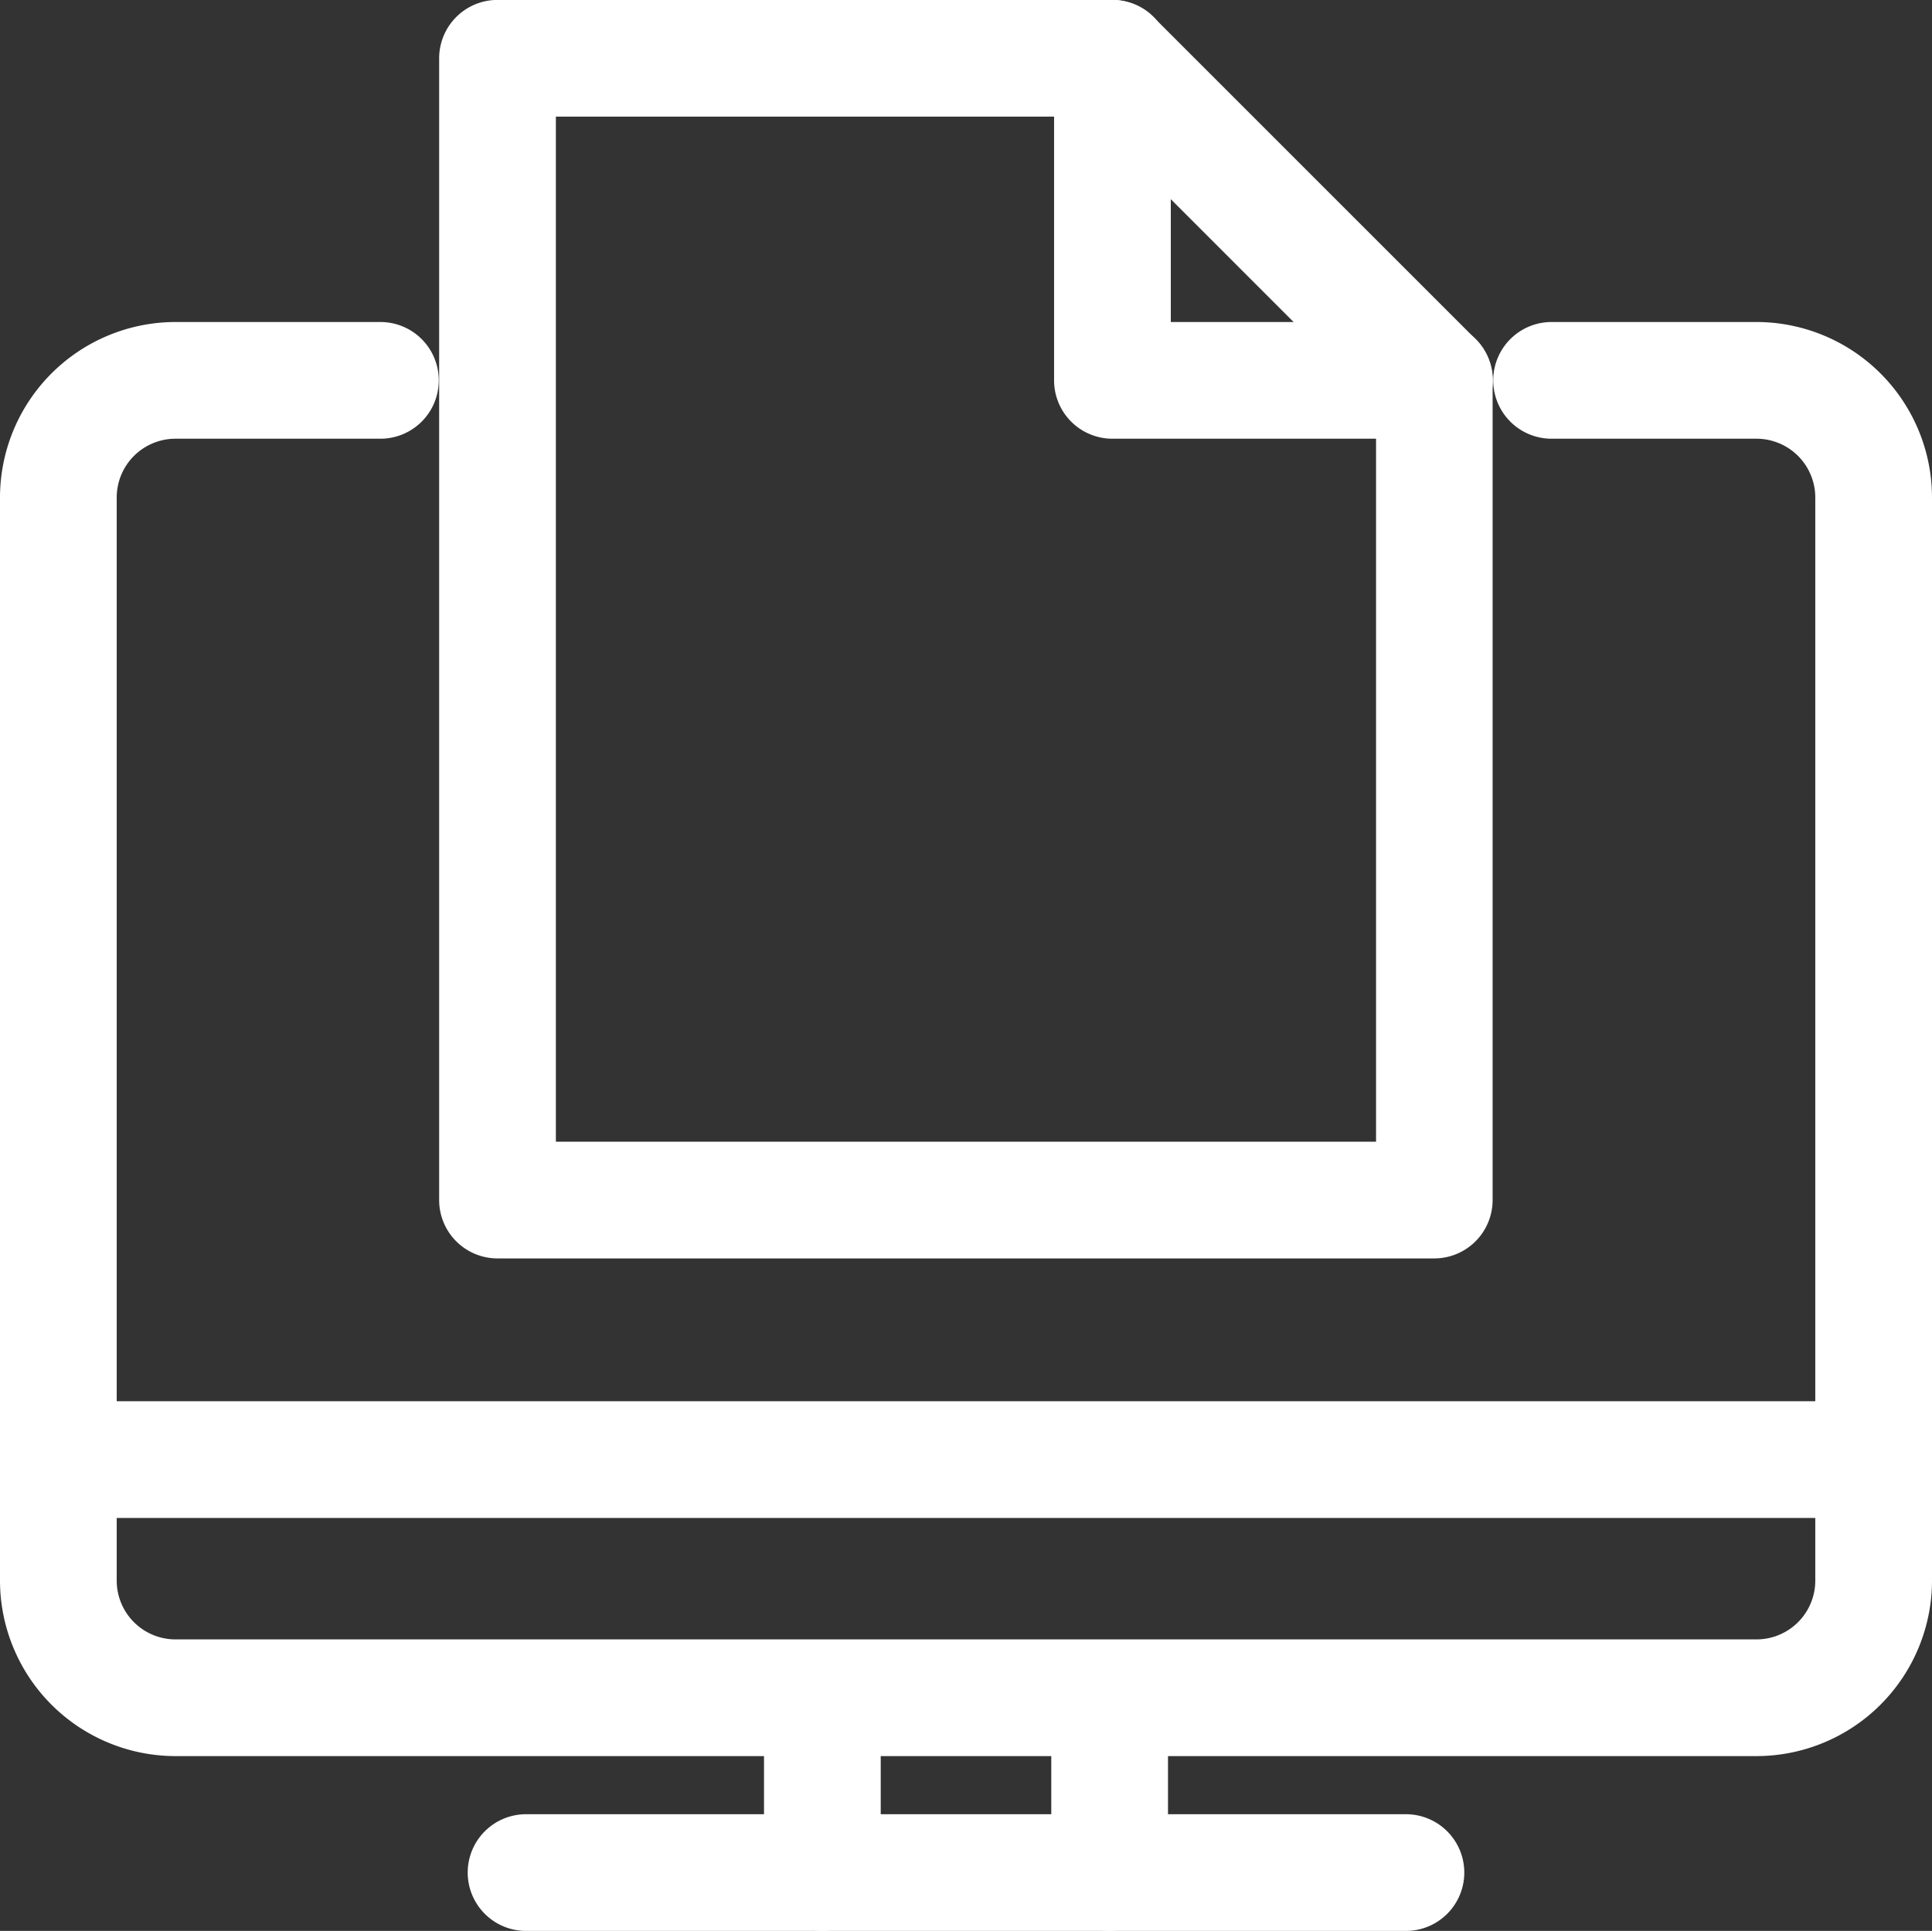 <svg xmlns="http://www.w3.org/2000/svg" width="24.83" height="24.819" viewBox="0 0 24.83 24.819"><rect x="0" y="0" width="24.83" height="24.819" fill="#333333" stroke="none"/><g transform="translate(0.415 0.415)"><path d="M25.825,65.683H5.505A2.258,2.258,0,0,1,3.25,63.428V49.505A2.258,2.258,0,0,1,5.505,47.25H8.139a.75.75,0,0,1,0,1.5H5.505a.756.756,0,0,0-.755.755V63.428a.756.756,0,0,0,.755.755h20.32a.756.756,0,0,0,.755-.755V49.505a.756.756,0,0,0-.755-.755H23.191a.75.75,0,0,1,0-1.5h2.634a2.258,2.258,0,0,1,2.255,2.255V63.428A2.258,2.258,0,0,1,25.825,65.683Z" transform="translate(-3.665 -43.526)" fill="#fff"></path><path d="M23.308.75H0A.75.75,0,0,1-.75,0,.75.75,0,0,1,0-.75H23.308a.75.75,0,0,1,.75.75A.75.75,0,0,1,23.308.75Z" transform="translate(0.346 18.346)" fill="#fff"></path><path d="M0,2.942a.75.75,0,0,1-.75-.75V0A.75.75,0,0,1,0-.75.75.75,0,0,1,.75,0V2.192A.75.75,0,0,1,0,2.942Z" transform="translate(13.846 21.461)" fill="#fff"></path><path d="M0,2.942a.75.75,0,0,1-.75-.75V0A.75.75,0,0,1,0-.75.75.75,0,0,1,.75,0V2.192A.75.75,0,0,1,0,2.942Z" transform="translate(10.154 21.461)" fill="#fff"></path><path d="M11.308.75H0A.75.75,0,0,1-.75,0,.75.75,0,0,1,0-.75H11.308a.75.75,0,0,1,.75.75A.75.75,0,0,1,11.308.75Z" transform="translate(6.346 23.654)" fill="#fff"></path><path d="M64,3.25h7.9a.75.75,0,0,1,.53.22l4.139,4.139a.75.75,0,0,1,.22.53V18.676a.75.75,0,0,1-.75.75H64a.75.75,0,0,1-.75-.75V4A.75.75,0,0,1,64,3.25Zm7.592,1.5H64.75V17.926H75.291V8.45Z" transform="translate(-58.021 -3.666)" fill="#fff"></path><path d="M152.139,8.89H148a.75.75,0,0,1-.75-.75V4a.75.75,0,0,1,1.5,0V7.39h3.389a.75.75,0,1,1,0,1.5Z" transform="translate(-134.118 -3.666)" fill="#fff"></path></g></svg>
